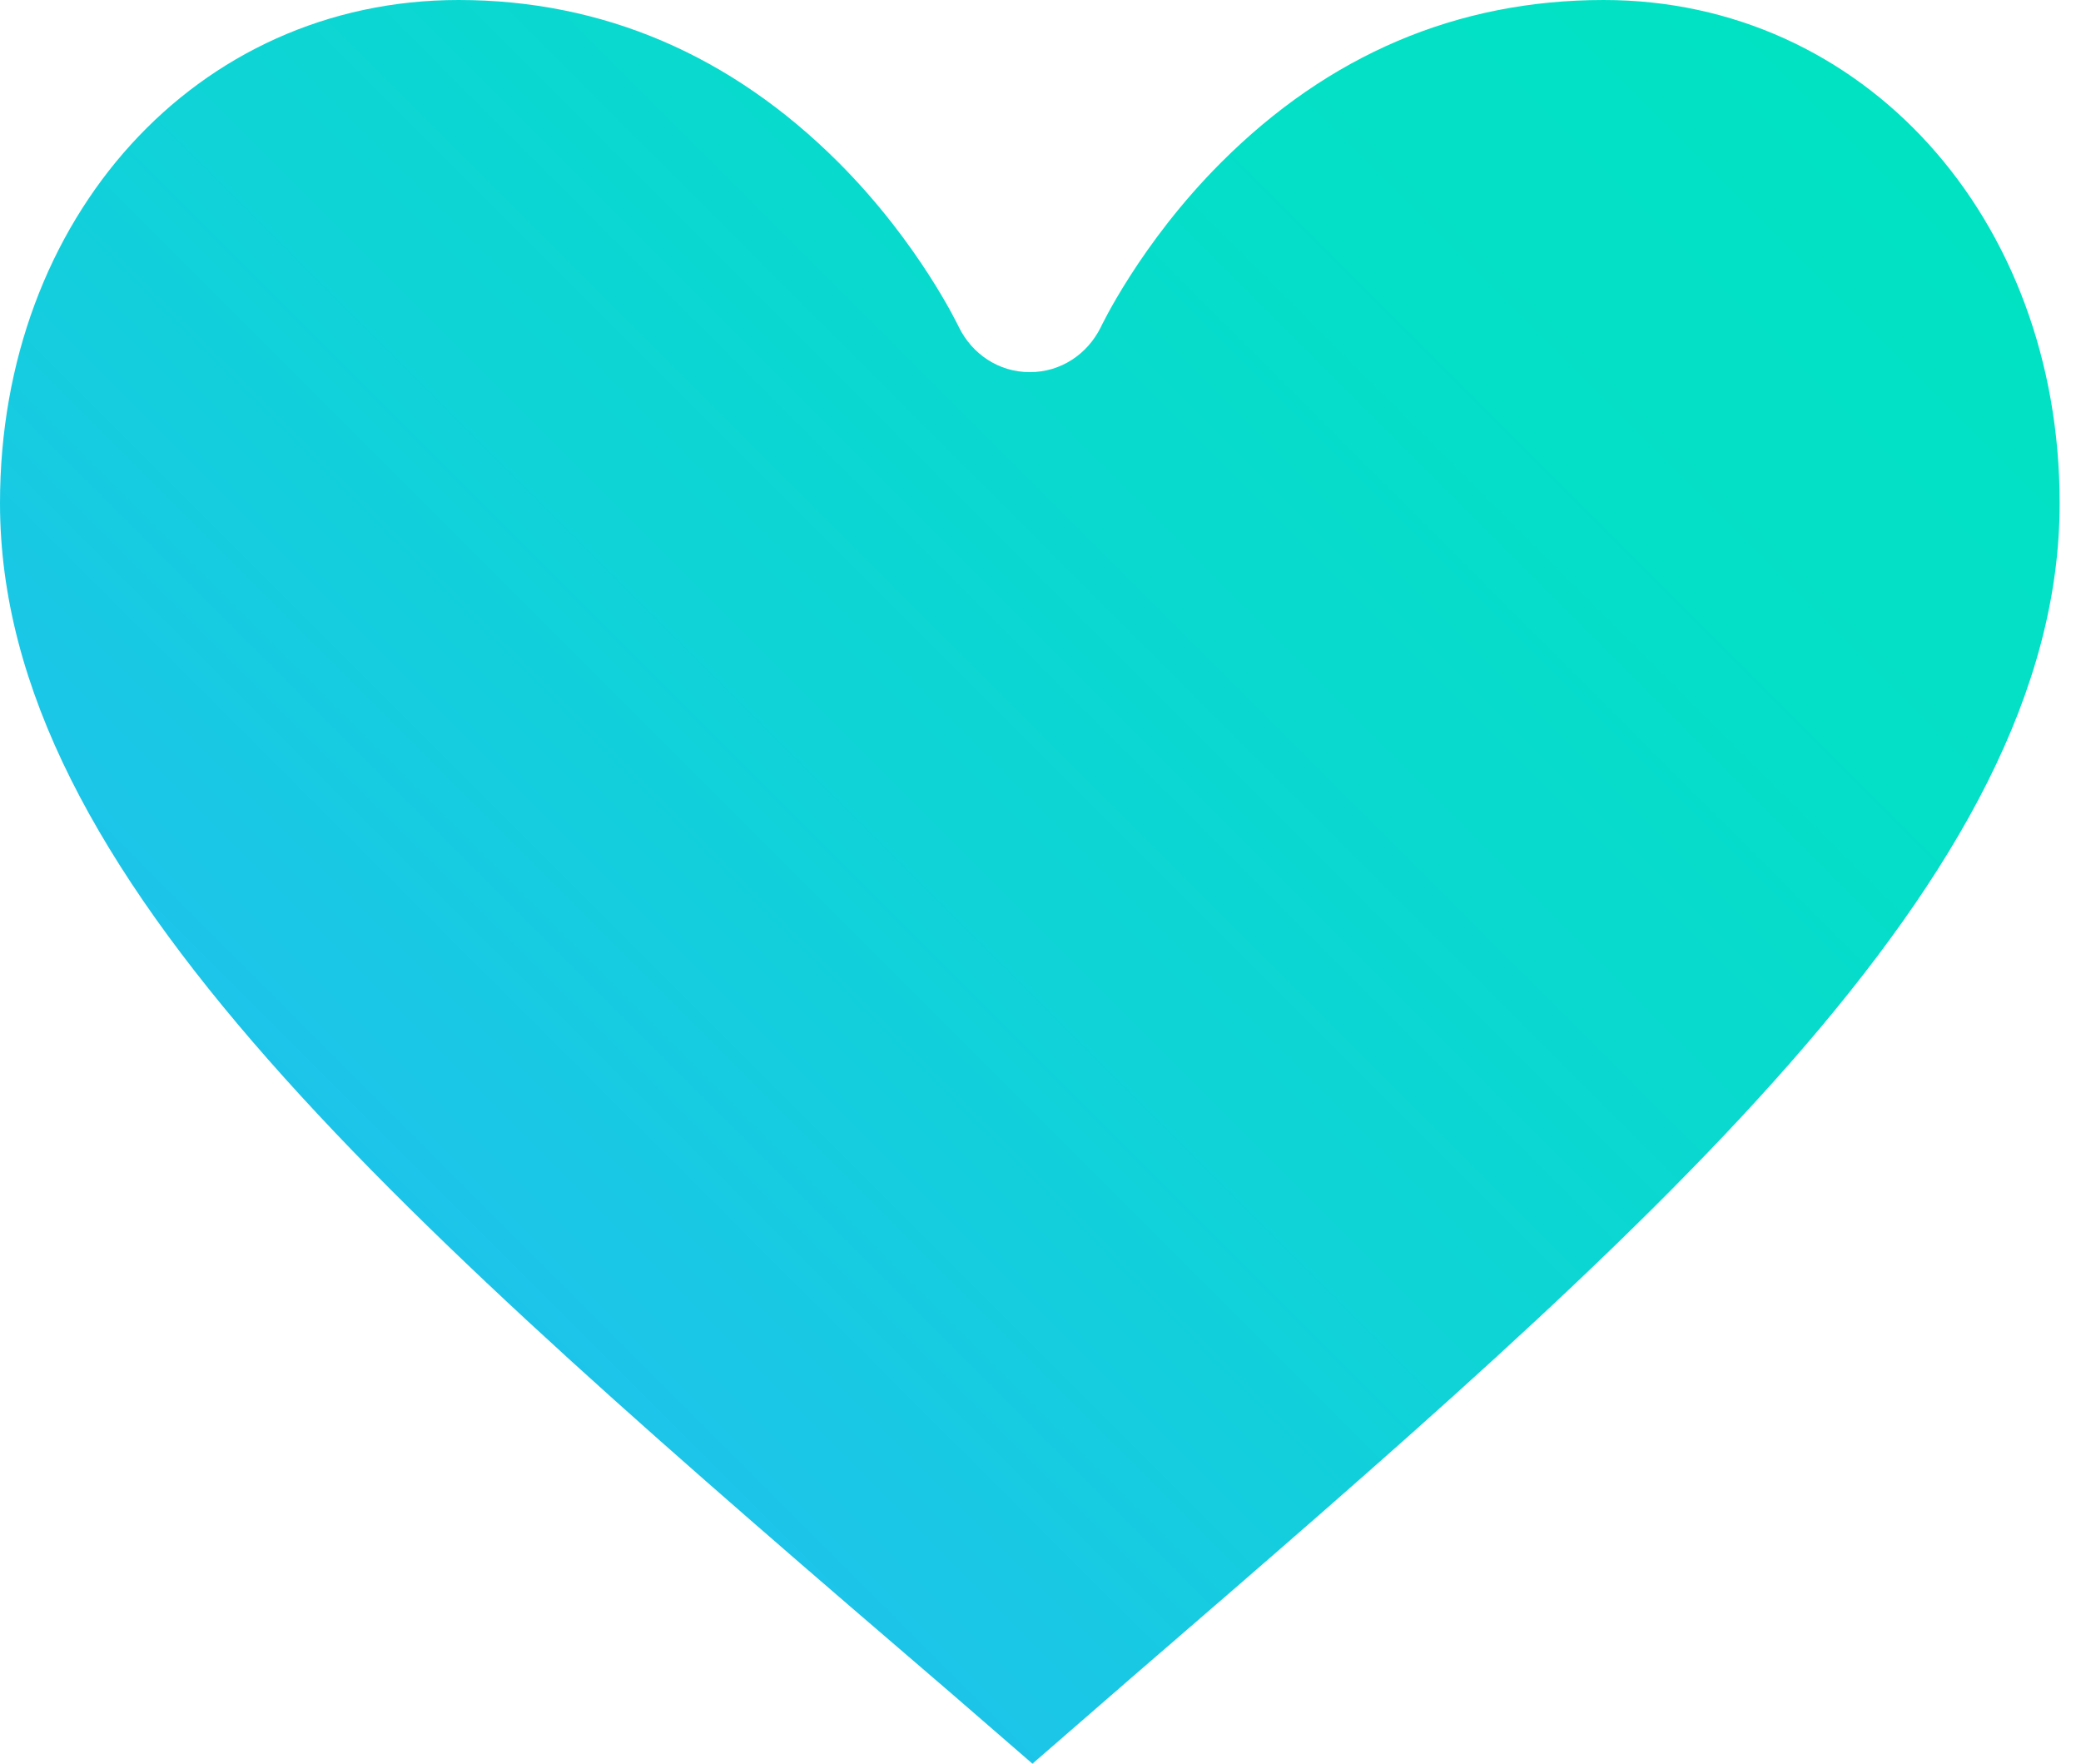 <svg width="59" height="50" viewBox="0 0 59 50" fill="none" xmlns="http://www.w3.org/2000/svg">
<path d="M58.395 14.264C58.395 24.889 46.805 34.844 32.095 47.548L29.272 50L27.043 48.068C11.293 34.547 0 24.814 0 14.264C0 6.166 5.572 0 13.002 0C17.088 0 20.728 1.56 23.774 4.606C26.077 6.909 27.192 9.287 27.192 9.287C27.563 10.03 28.306 10.55 29.198 10.55C30.089 10.55 30.832 10.03 31.204 9.287C31.204 9.287 32.318 6.909 34.621 4.606C37.667 1.56 41.308 0 45.468 0C52.823 0 58.395 6.166 58.395 14.264Z" fill="url(#paint0_linear)"/>
<defs>
<linearGradient id="paint0_linear" x1="50.018" y1="-5.597" x2="-1.136" y2="45.557" gradientUnits="userSpaceOnUse">
<stop stop-color="#00E3C2"/>
<stop offset="0.233" stop-color="#04DFC7"/>
<stop offset="0.525" stop-color="#0FD3D7"/>
<stop offset="0.849" stop-color="#22BFF0"/>
<stop offset="1" stop-color="#2DB4FF"/>
</linearGradient>
</defs>
</svg>

